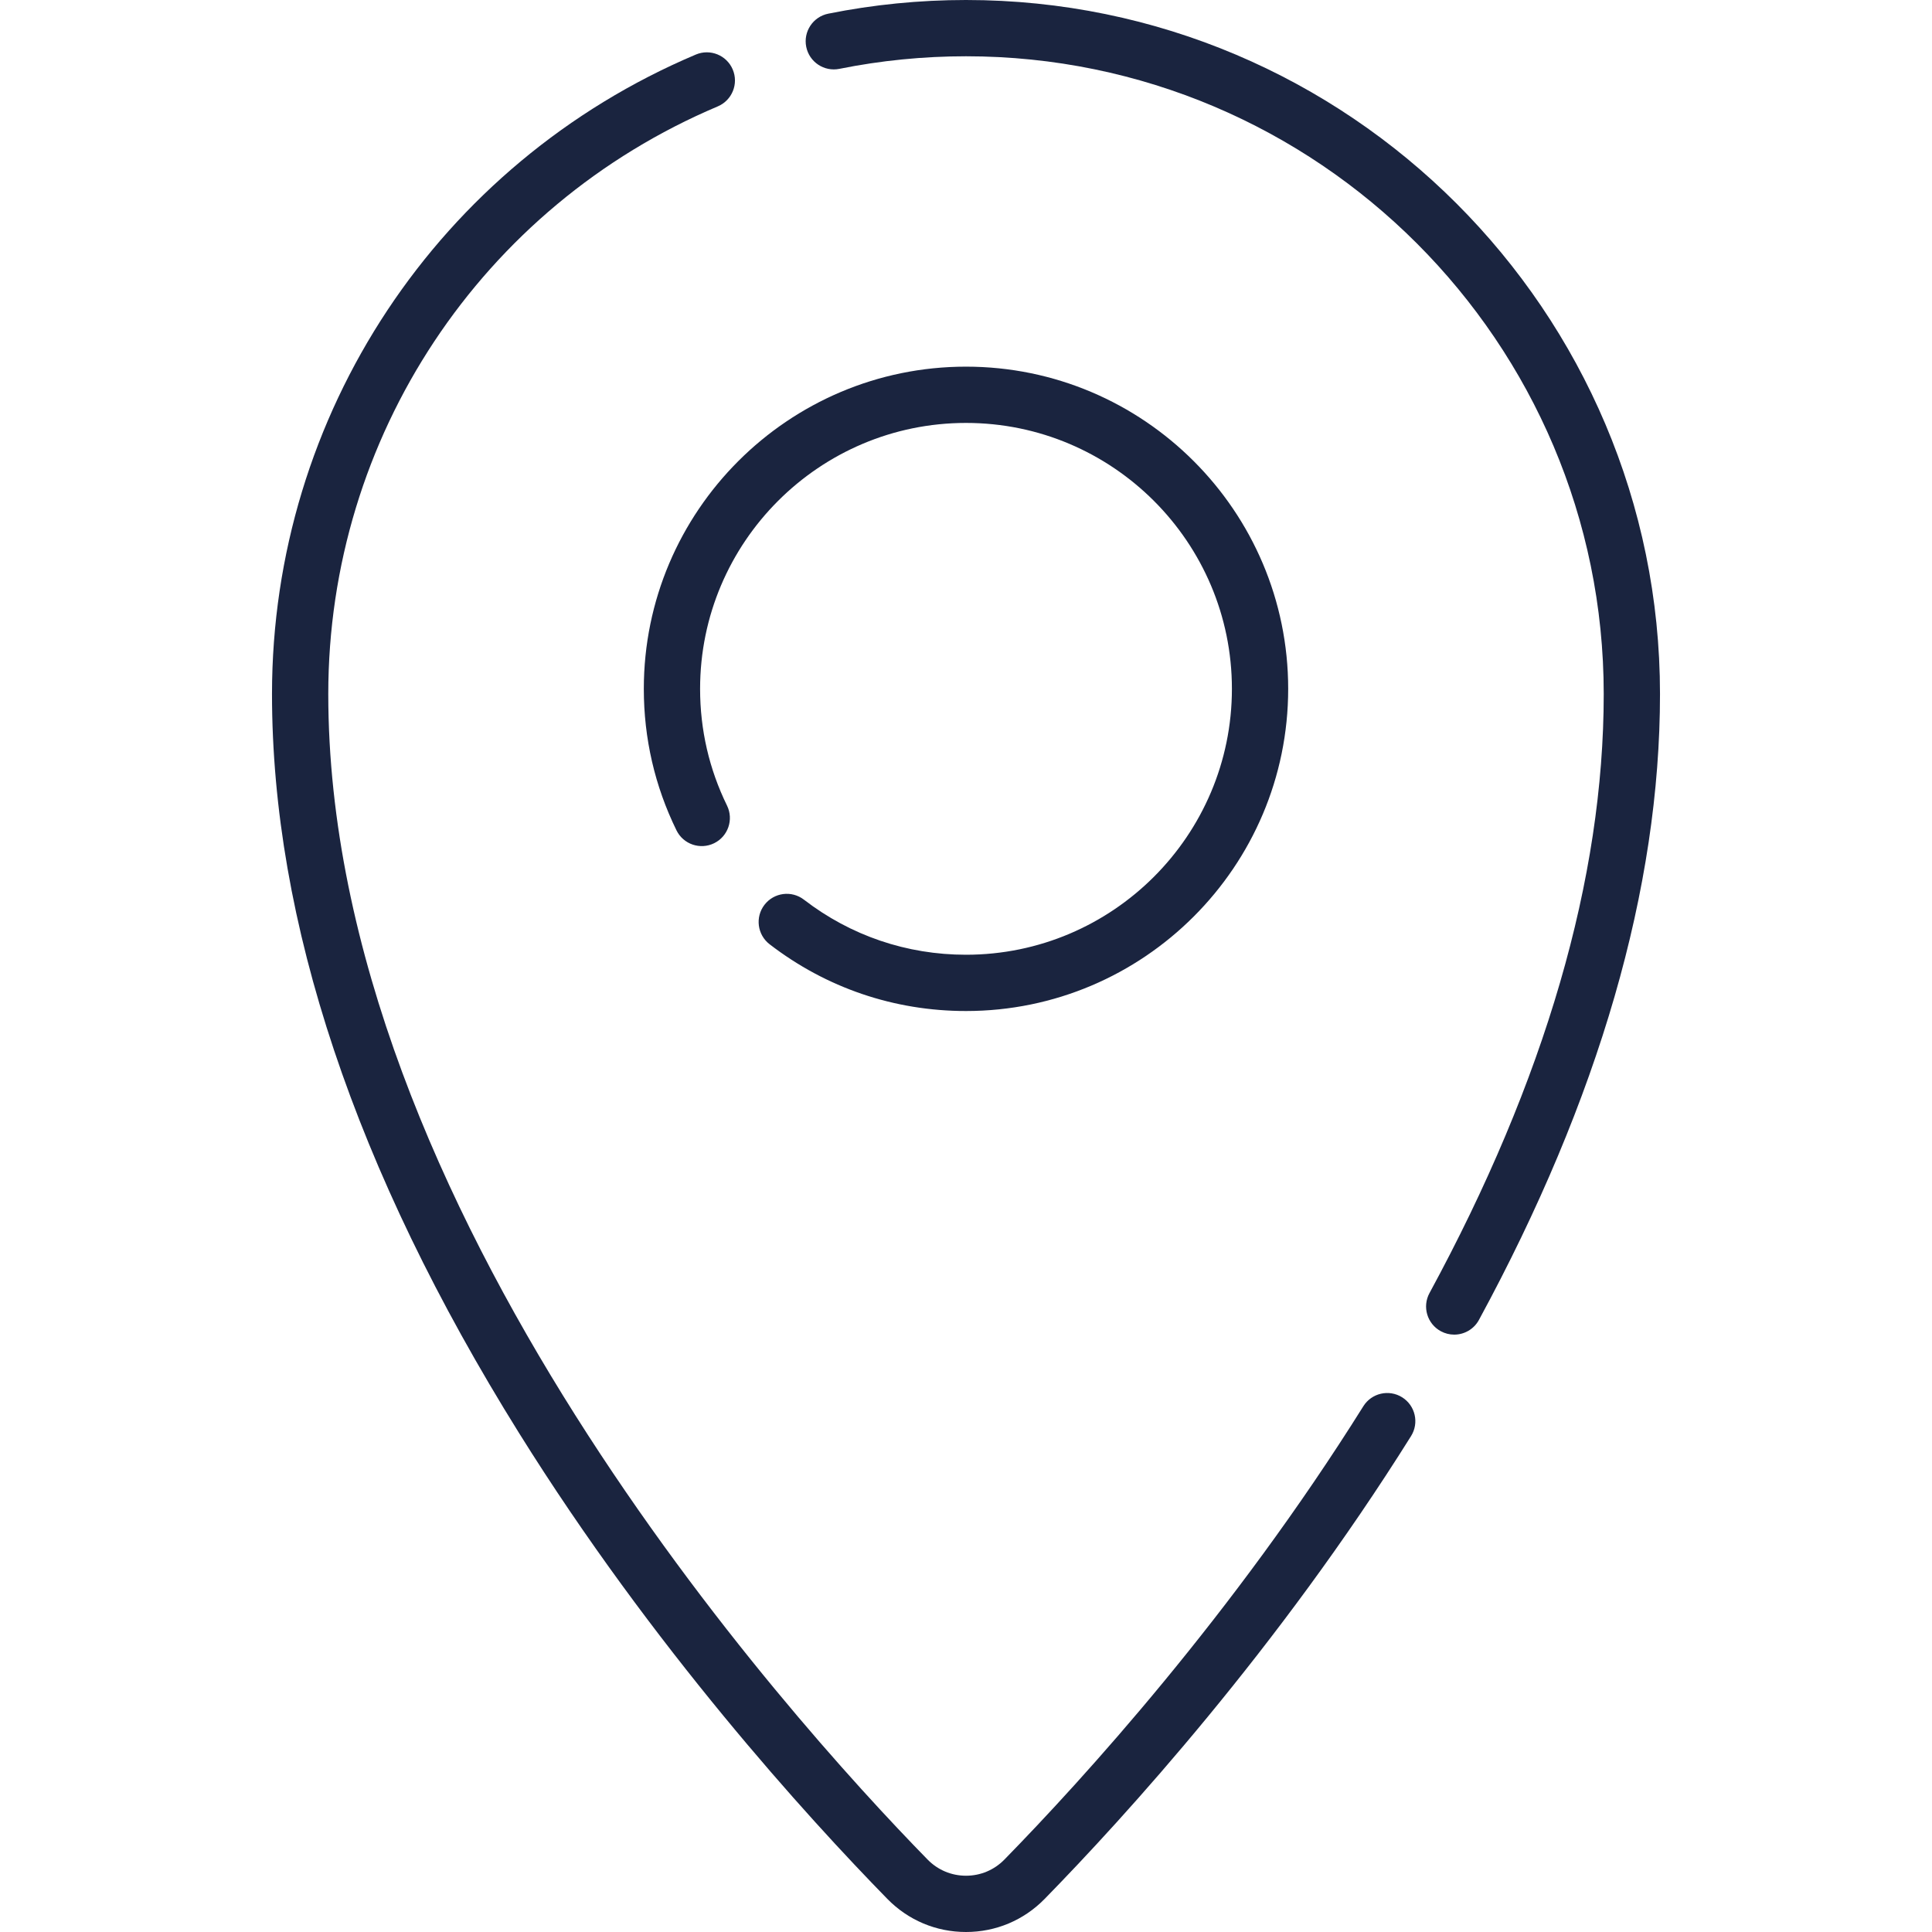 <?xml version="1.0" encoding="UTF-8" standalone="no"?>
<!DOCTYPE svg PUBLIC "-//W3C//DTD SVG 1.1//EN" "http://www.w3.org/Graphics/SVG/1.1/DTD/svg11.dtd">
<svg width="100%" height="100%" viewBox="0 0 512 512" version="1.1" xmlns="http://www.w3.org/2000/svg" xmlns:xlink="http://www.w3.org/1999/xlink" xml:space="preserve" xmlns:serif="http://www.serif.com/" style="fill-rule:evenodd;clip-rule:evenodd;stroke-linejoin:round;stroke-miterlimit:2;">
    <g>
        <path d="M385.377,353.69C384.176,353.69 382.957,353.399 381.827,352.786C378.207,350.822 376.865,346.295 378.83,342.675C409.469,286.215 425.004,232.801 425.004,183.917C425.004,90.728 349.189,14.914 256.001,14.914C244.704,14.914 233.413,16.034 222.44,18.245C218.407,19.06 214.471,16.444 213.658,12.407C212.845,8.37 215.459,4.437 219.496,3.624C231.434,1.22 243.716,0 256,0C357.412,0 439.917,82.505 439.917,183.917C439.917,235.313 423.774,291.12 391.937,349.788C390.587,352.278 388.023,353.69 385.377,353.69Z" style="fill:rgb(26,36,63);fill-rule:nonzero;"/>
        <path d="M256,512C248.088,512 240.683,508.882 235.149,503.221C213.878,481.461 172.912,436.483 137.532,379.736C94.104,310.082 72.083,244.199 72.083,183.917C72.083,109.834 116.173,43.317 184.409,14.456C188.204,12.852 192.577,14.625 194.182,18.419C195.787,22.212 194.012,26.588 190.22,28.192C127.514,54.714 86.997,115.839 86.997,183.917C86.997,319.765 208.557,454.681 245.814,492.796C248.518,495.563 252.136,497.086 256,497.086C259.864,497.086 263.482,495.563 266.186,492.796C286.887,471.619 326.77,427.852 361.301,372.664C363.487,369.172 368.088,368.114 371.579,370.298C375.07,372.483 376.129,377.084 373.945,380.575C338.671,436.949 297.971,481.615 276.851,503.221C271.317,508.882 263.912,512 256,512Z" style="fill:rgb(26,36,63);fill-rule:nonzero;"/>
        <path d="M256,267.931C236.984,267.931 218.986,261.813 203.955,250.239C200.692,247.727 200.083,243.045 202.596,239.781C205.109,236.519 209.79,235.908 213.053,238.422C225.454,247.97 240.305,253.017 256.001,253.017C294.858,253.017 326.469,221.405 326.469,182.549C326.469,143.693 294.857,112.08 256,112.08C217.143,112.08 185.532,143.692 185.532,182.548C185.532,193.405 187.933,203.815 192.669,213.488C194.48,217.187 192.949,221.654 189.25,223.465C185.547,225.274 181.083,223.744 179.273,220.046C173.53,208.314 170.618,195.698 170.618,182.548C170.618,135.468 208.92,97.166 256,97.166C303.08,97.166 341.382,135.468 341.382,182.548C341.382,229.628 303.08,267.931 256,267.931Z" style="fill:rgb(26,36,63);fill-rule:nonzero;"/>
    </g>
</svg>
